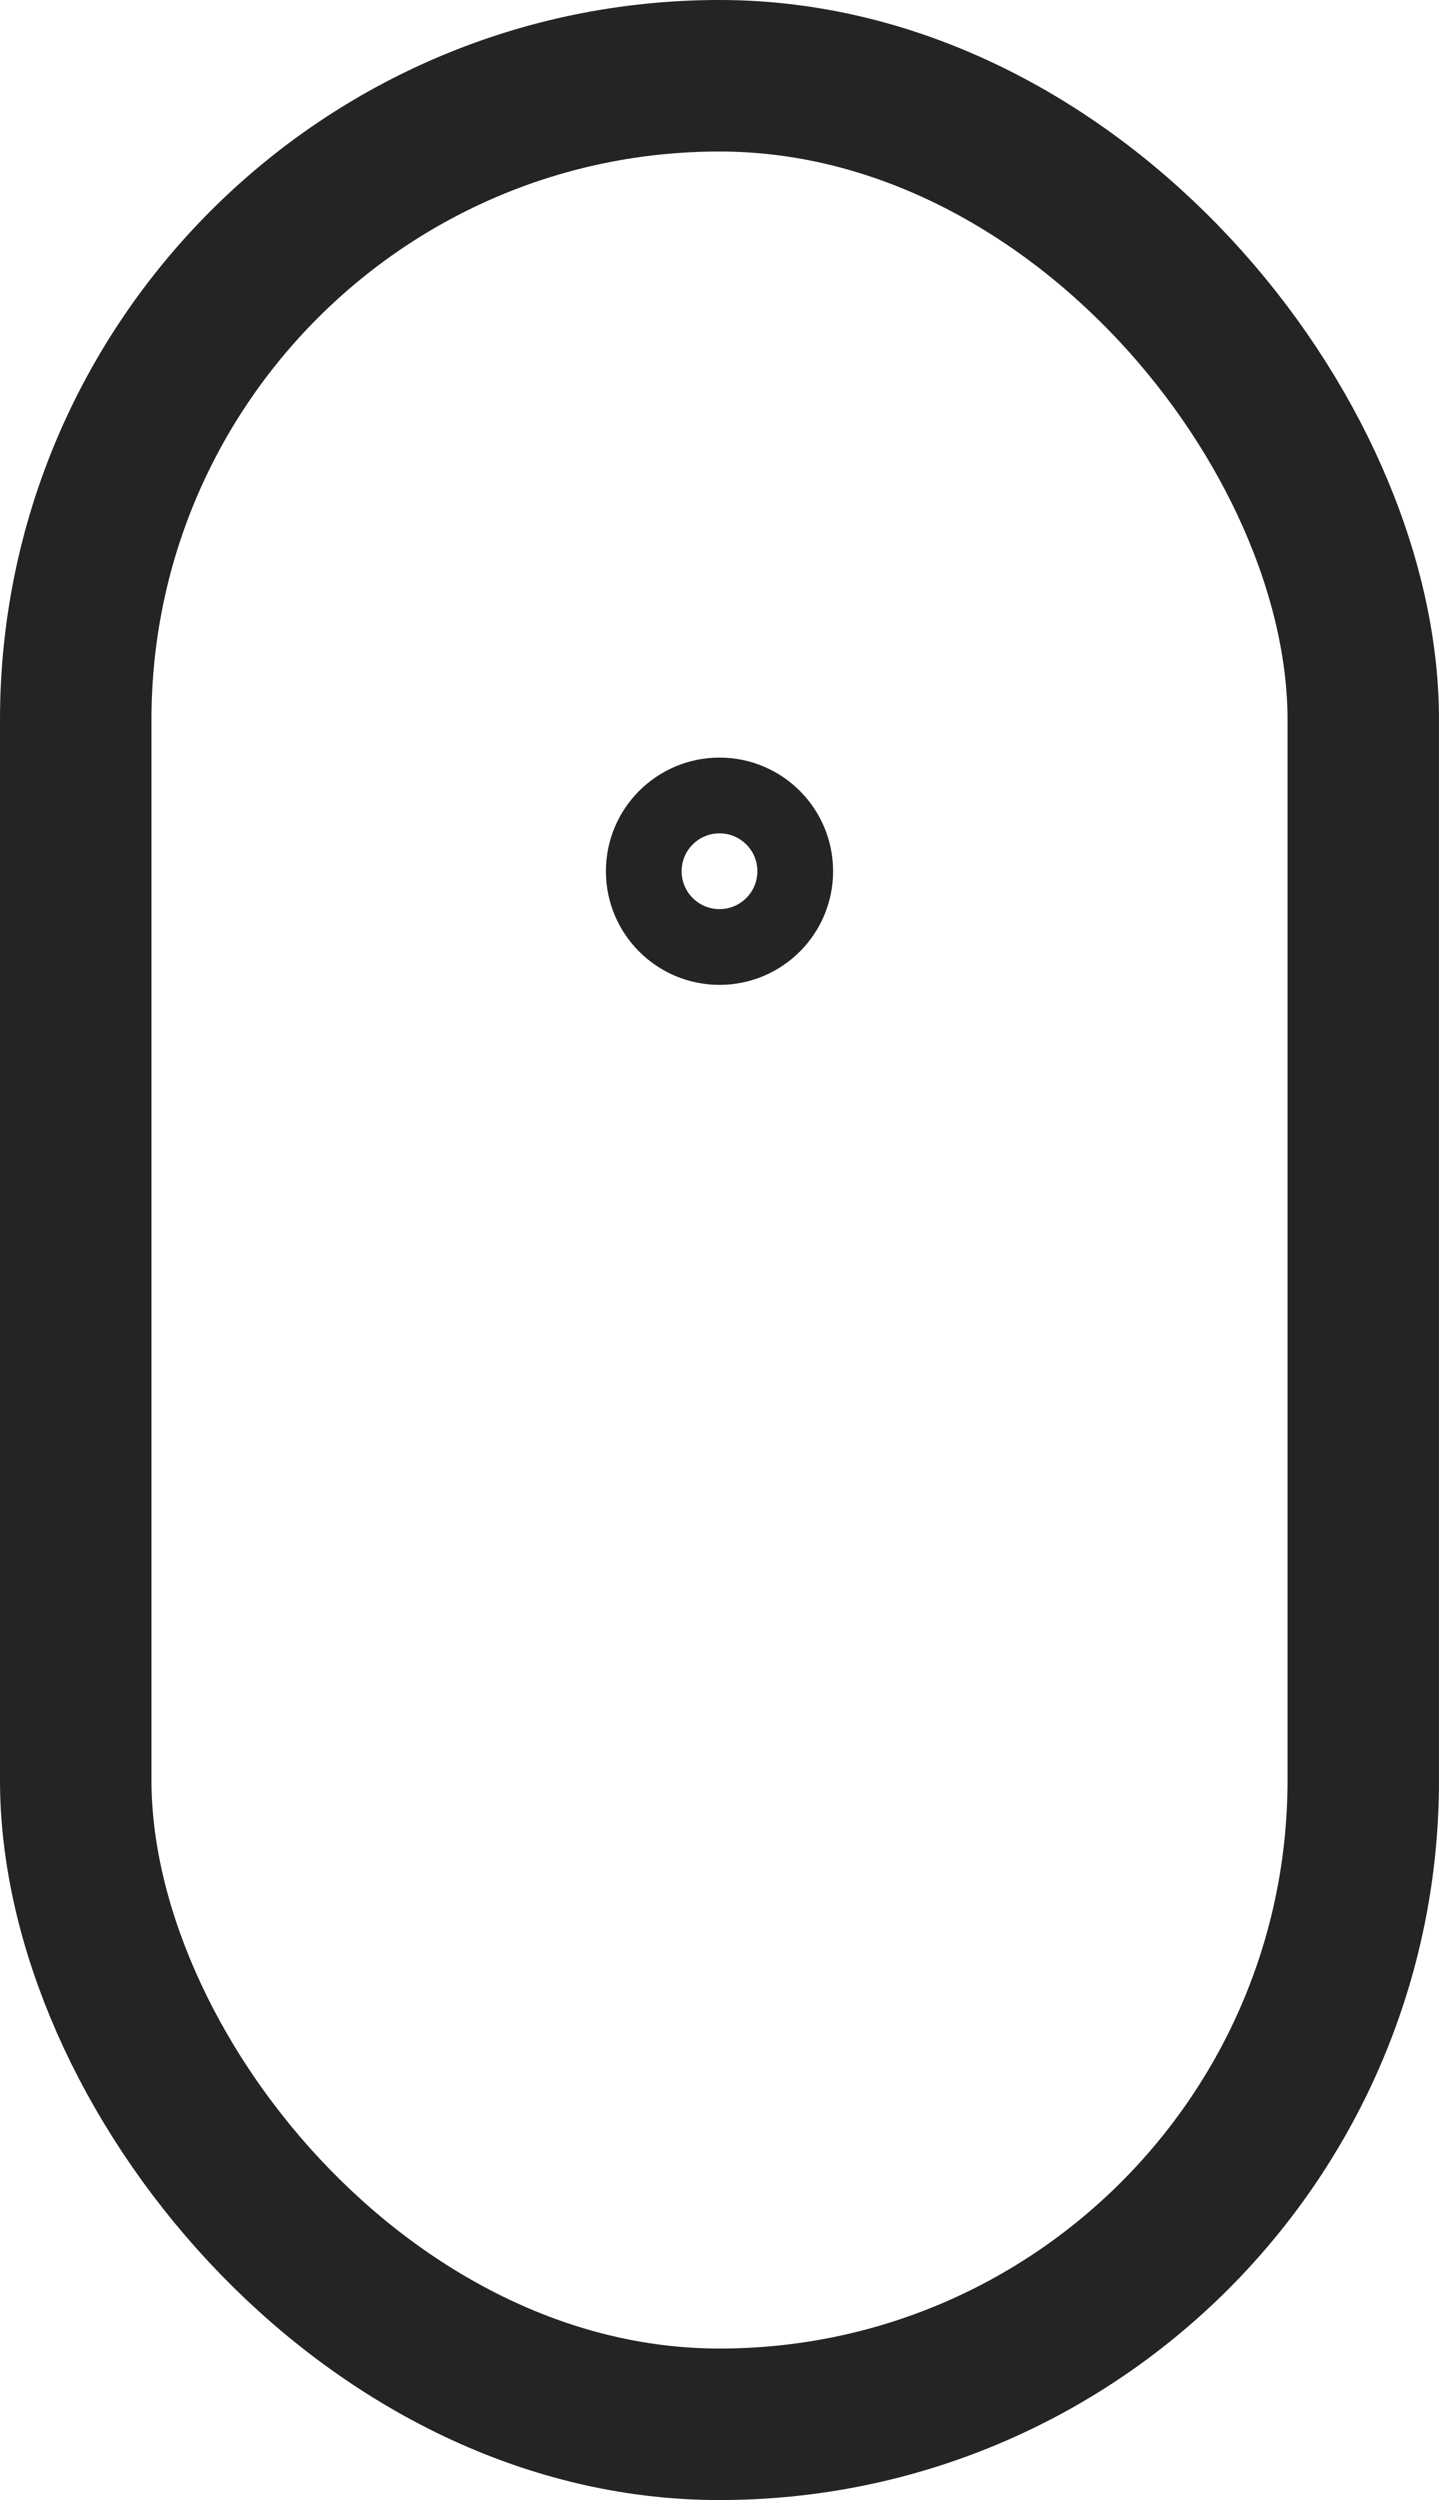 <svg xmlns="http://www.w3.org/2000/svg" width="19" height="33" viewBox="0 0 19 33"><defs><style>.a,.b,.d{fill:none;}.a,.b{stroke:#242424;}.a{stroke-width:2px;}.c{stroke:none;}</style></defs><g class="a"><rect class="c" width="19" height="33" rx="9.5"/><rect class="d" x="1" y="1" width="17" height="31" rx="8.5"/></g><g class="b" transform="translate(11 13) rotate(180)"><circle class="c" cx="1.5" cy="1.5" r="1.5"/><circle class="d" cx="1.5" cy="1.5" r="1"/></g></svg>
